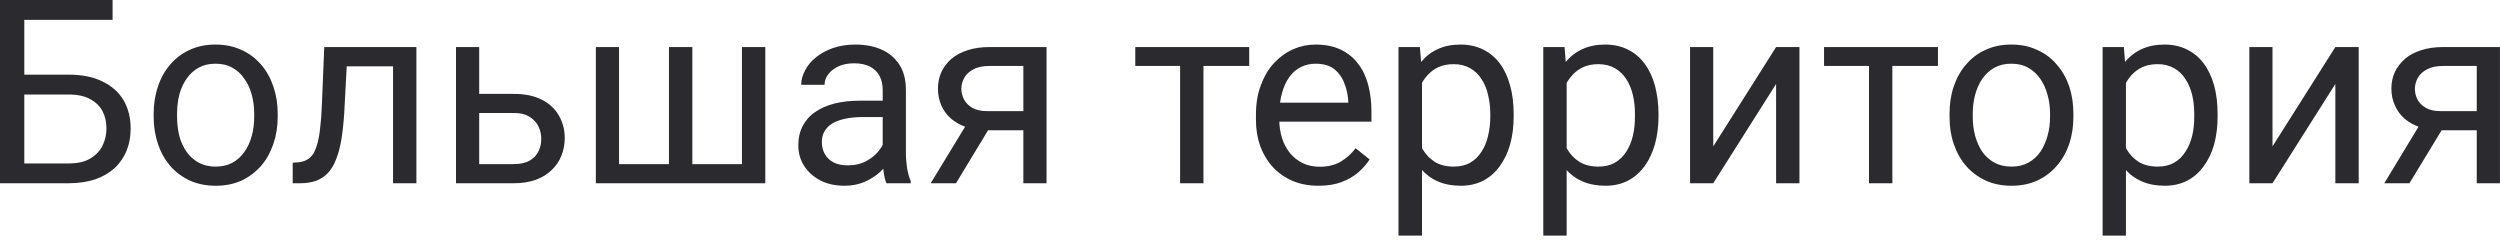 <?xml version="1.0" encoding="utf-8"?>
<svg xmlns="http://www.w3.org/2000/svg" fill="none" height="100%" overflow="visible" preserveAspectRatio="none" style="display: block;" viewBox="0 0 50 5" width="100%">
<path d="M2.252 0V0.398H0.483V3.665H0V0H2.252ZM0.37 1.493H1.369C1.64 1.493 1.865 1.538 2.049 1.629C2.233 1.717 2.374 1.842 2.471 2.004C2.564 2.165 2.613 2.353 2.613 2.57C2.613 2.731 2.587 2.878 2.532 3.013C2.477 3.145 2.4 3.261 2.294 3.36C2.187 3.457 2.059 3.533 1.904 3.587C1.749 3.638 1.572 3.665 1.369 3.665H0V0H0.486V3.269H1.369C1.55 3.269 1.695 3.237 1.804 3.171C1.917 3.104 2.001 3.017 2.052 2.909C2.104 2.802 2.129 2.687 2.129 2.565C2.129 2.442 2.104 2.33 2.052 2.227C2.001 2.125 1.917 2.044 1.804 1.983C1.695 1.921 1.55 1.89 1.369 1.89H0.37V1.493ZM3.073 2.333V2.275C3.073 2.079 3.102 1.897 3.16 1.729C3.215 1.56 3.299 1.413 3.405 1.289C3.515 1.163 3.644 1.065 3.795 0.997C3.95 0.926 4.12 0.891 4.311 0.891C4.501 0.891 4.671 0.926 4.826 0.997C4.981 1.065 5.109 1.163 5.219 1.289C5.329 1.413 5.409 1.56 5.467 1.729C5.525 1.897 5.554 2.079 5.554 2.275V2.333C5.554 2.53 5.525 2.712 5.467 2.879C5.409 3.047 5.329 3.194 5.219 3.32C5.109 3.444 4.981 3.541 4.829 3.612C4.678 3.68 4.507 3.715 4.314 3.715C4.124 3.715 3.95 3.68 3.798 3.612C3.647 3.541 3.515 3.444 3.405 3.32C3.299 3.194 3.215 3.047 3.16 2.879C3.102 2.712 3.073 2.53 3.073 2.333ZM3.541 2.275V2.333C3.541 2.469 3.557 2.598 3.586 2.718C3.618 2.837 3.666 2.943 3.731 3.035C3.795 3.128 3.879 3.201 3.975 3.254C4.072 3.306 4.185 3.332 4.314 3.332C4.443 3.332 4.552 3.306 4.649 3.254C4.745 3.201 4.826 3.128 4.89 3.035C4.955 2.943 5.003 2.837 5.035 2.718C5.068 2.598 5.084 2.469 5.084 2.333V2.275C5.084 2.141 5.068 2.014 5.035 1.895C5.003 1.774 4.955 1.668 4.887 1.576C4.826 1.482 4.745 1.408 4.646 1.354C4.552 1.3 4.439 1.274 4.311 1.274C4.182 1.274 4.069 1.3 3.972 1.354C3.876 1.408 3.795 1.482 3.731 1.576C3.666 1.668 3.618 1.774 3.586 1.895C3.557 2.014 3.541 2.141 3.541 2.275ZM7.915 0.941V1.326H6.601V0.941H7.915ZM8.328 0.941V3.665H7.861V0.941H8.328ZM6.485 0.941H6.955L6.885 2.255C6.872 2.458 6.852 2.638 6.827 2.794C6.801 2.948 6.765 3.081 6.72 3.191C6.678 3.302 6.62 3.393 6.556 3.463C6.488 3.532 6.411 3.583 6.318 3.617C6.224 3.649 6.118 3.665 5.999 3.665H5.854V3.254L5.954 3.247C6.024 3.242 6.086 3.225 6.137 3.196C6.189 3.168 6.234 3.126 6.269 3.071C6.301 3.013 6.33 2.941 6.353 2.852C6.376 2.763 6.395 2.657 6.405 2.534C6.421 2.412 6.43 2.269 6.437 2.107L6.485 0.941ZM9.459 1.878H10.277C10.496 1.878 10.683 1.916 10.834 1.993C10.986 2.069 11.098 2.174 11.176 2.308C11.253 2.441 11.295 2.591 11.295 2.761C11.295 2.887 11.272 3.005 11.227 3.116C11.185 3.225 11.118 3.321 11.031 3.403C10.947 3.485 10.841 3.55 10.712 3.597C10.586 3.642 10.441 3.665 10.277 3.665H9.12V0.941H9.584V3.282H10.277C10.412 3.282 10.518 3.258 10.599 3.209C10.68 3.16 10.738 3.098 10.773 3.02C10.809 2.943 10.825 2.862 10.825 2.779C10.825 2.696 10.809 2.616 10.773 2.537C10.738 2.458 10.68 2.393 10.599 2.341C10.518 2.287 10.412 2.26 10.277 2.26H9.459V1.878ZM11.917 0.941H12.381V3.282H13.379V0.941H13.847V3.282H14.839V0.941H15.306V3.665H11.917V0.941ZM17.654 3.199V1.797C17.654 1.69 17.632 1.597 17.59 1.518C17.548 1.437 17.484 1.375 17.397 1.331C17.313 1.288 17.207 1.266 17.081 1.266C16.962 1.266 16.859 1.286 16.772 1.326C16.685 1.367 16.614 1.419 16.566 1.485C16.514 1.551 16.491 1.621 16.491 1.696H16.024C16.024 1.599 16.05 1.503 16.102 1.407C16.15 1.311 16.224 1.225 16.317 1.148C16.414 1.069 16.527 1.007 16.659 0.961C16.794 0.915 16.942 0.891 17.107 0.891C17.306 0.891 17.48 0.925 17.632 0.992C17.783 1.059 17.902 1.16 17.989 1.296C18.076 1.43 18.118 1.599 18.118 1.802V3.071C18.118 3.161 18.128 3.258 18.141 3.36C18.16 3.462 18.183 3.551 18.215 3.624V3.665H17.729C17.706 3.611 17.687 3.54 17.674 3.451C17.661 3.36 17.654 3.276 17.654 3.199ZM17.735 2.014L17.738 2.341H17.268C17.136 2.341 17.017 2.351 16.913 2.373C16.81 2.394 16.723 2.425 16.652 2.466C16.582 2.508 16.527 2.562 16.491 2.625C16.453 2.687 16.437 2.76 16.437 2.844C16.437 2.93 16.456 3.008 16.495 3.078C16.533 3.148 16.591 3.205 16.669 3.247C16.746 3.287 16.843 3.307 16.955 3.307C17.1 3.307 17.226 3.277 17.335 3.216C17.445 3.156 17.529 3.082 17.593 2.995C17.658 2.908 17.693 2.823 17.7 2.741L17.899 2.965C17.886 3.035 17.854 3.113 17.803 3.199C17.751 3.284 17.68 3.367 17.593 3.446C17.509 3.523 17.406 3.587 17.287 3.639C17.168 3.69 17.036 3.715 16.888 3.715C16.704 3.715 16.543 3.679 16.404 3.607C16.266 3.534 16.16 3.438 16.082 3.317C16.005 3.195 15.966 3.058 15.966 2.907C15.966 2.761 15.995 2.633 16.053 2.522C16.111 2.409 16.192 2.316 16.301 2.243C16.408 2.167 16.537 2.11 16.688 2.071C16.839 2.033 17.007 2.014 17.194 2.014H17.735ZM19.404 2.366H19.906L19.12 3.665H18.614L19.404 2.366ZM19.794 0.941H20.931V3.665H20.467V1.319H19.794C19.662 1.319 19.552 1.341 19.468 1.387C19.384 1.43 19.323 1.487 19.285 1.558C19.246 1.629 19.227 1.701 19.227 1.777C19.227 1.851 19.246 1.922 19.281 1.991C19.317 2.058 19.372 2.113 19.446 2.157C19.523 2.201 19.62 2.222 19.739 2.222H20.593V2.605H19.739C19.581 2.605 19.442 2.584 19.323 2.542C19.201 2.5 19.101 2.442 19.017 2.369C18.93 2.293 18.869 2.205 18.824 2.104C18.782 2.002 18.759 1.891 18.759 1.772C18.759 1.653 18.782 1.543 18.827 1.442C18.875 1.341 18.94 1.254 19.027 1.178C19.117 1.102 19.227 1.044 19.352 1.004C19.481 0.962 19.629 0.941 19.794 0.941ZM24.069 0.941V3.665H23.602V0.941H24.069ZM24.984 0.941V1.319H22.706V0.941H24.984ZM26.369 3.715C26.179 3.715 26.008 3.683 25.853 3.619C25.702 3.554 25.57 3.462 25.46 3.345C25.351 3.227 25.267 3.088 25.206 2.927C25.148 2.766 25.119 2.59 25.119 2.398V2.293C25.119 2.071 25.151 1.874 25.219 1.701C25.283 1.527 25.37 1.379 25.483 1.258C25.596 1.138 25.724 1.046 25.866 0.984C26.008 0.922 26.156 0.891 26.311 0.891C26.504 0.891 26.672 0.925 26.813 0.992C26.955 1.059 27.071 1.153 27.161 1.274C27.255 1.393 27.319 1.533 27.364 1.696C27.406 1.858 27.429 2.034 27.429 2.225V2.434H25.396V2.054H26.965V2.019C26.958 1.898 26.933 1.78 26.887 1.666C26.846 1.552 26.778 1.458 26.688 1.384C26.594 1.311 26.469 1.274 26.311 1.274C26.204 1.274 26.108 1.296 26.018 1.341C25.927 1.385 25.853 1.451 25.789 1.538C25.724 1.625 25.676 1.732 25.641 1.858C25.605 1.983 25.586 2.129 25.586 2.293V2.398C25.586 2.528 25.605 2.649 25.641 2.764C25.676 2.876 25.731 2.975 25.799 3.061C25.869 3.146 25.953 3.213 26.053 3.262C26.153 3.311 26.269 3.335 26.395 3.335C26.559 3.335 26.698 3.301 26.813 3.234C26.926 3.167 27.026 3.077 27.113 2.965L27.393 3.189C27.335 3.278 27.261 3.362 27.171 3.443C27.081 3.523 26.968 3.589 26.836 3.639C26.704 3.69 26.549 3.715 26.369 3.715ZM28.44 1.465V4.712H27.97V0.941H28.398L28.44 1.465ZM30.273 2.28V2.333C30.273 2.531 30.251 2.715 30.203 2.884C30.157 3.052 30.087 3.198 29.996 3.322C29.909 3.446 29.797 3.543 29.668 3.612C29.536 3.68 29.387 3.715 29.217 3.715C29.043 3.715 28.891 3.686 28.759 3.629C28.627 3.572 28.515 3.489 28.421 3.38C28.328 3.271 28.253 3.14 28.199 2.987C28.147 2.835 28.108 2.663 28.089 2.472V2.19C28.108 1.988 28.147 1.808 28.202 1.649C28.257 1.489 28.331 1.353 28.421 1.241C28.515 1.127 28.624 1.04 28.756 0.982C28.888 0.921 29.036 0.891 29.21 0.891C29.381 0.891 29.532 0.925 29.665 0.992C29.797 1.057 29.909 1.151 30 1.274C30.09 1.396 30.157 1.543 30.203 1.714C30.251 1.883 30.273 2.072 30.273 2.28ZM29.806 2.333V2.28C29.806 2.144 29.79 2.017 29.761 1.898C29.735 1.777 29.69 1.671 29.629 1.581C29.571 1.488 29.494 1.416 29.404 1.364C29.31 1.311 29.201 1.283 29.072 1.283C28.956 1.283 28.853 1.304 28.766 1.344C28.682 1.384 28.608 1.439 28.547 1.508C28.485 1.575 28.437 1.652 28.398 1.739C28.363 1.825 28.334 1.914 28.315 2.006V2.658C28.35 2.775 28.395 2.886 28.456 2.99C28.518 3.092 28.598 3.176 28.698 3.239C28.798 3.301 28.927 3.332 29.078 3.332C29.204 3.332 29.313 3.306 29.404 3.254C29.494 3.201 29.571 3.128 29.629 3.035C29.69 2.943 29.735 2.837 29.761 2.718C29.79 2.598 29.806 2.469 29.806 2.333ZM31.333 1.465V4.712H30.866V0.941H31.291L31.333 1.465ZM33.17 2.28V2.333C33.17 2.531 33.144 2.715 33.099 2.884C33.05 3.052 32.983 3.198 32.893 3.322C32.802 3.446 32.693 3.543 32.561 3.612C32.432 3.68 32.281 3.715 32.11 3.715C31.939 3.715 31.784 3.686 31.652 3.629C31.52 3.572 31.407 3.489 31.314 3.38C31.224 3.271 31.15 3.14 31.095 2.987C31.04 2.835 31.005 2.663 30.982 2.472V2.19C31.005 1.988 31.04 1.808 31.098 1.649C31.153 1.489 31.224 1.353 31.314 1.241C31.407 1.127 31.52 1.04 31.649 0.982C31.781 0.921 31.933 0.891 32.103 0.891C32.274 0.891 32.425 0.925 32.558 0.992C32.693 1.057 32.802 1.151 32.893 1.274C32.983 1.396 33.054 1.543 33.099 1.714C33.144 1.883 33.17 2.072 33.17 2.28ZM32.699 2.333V2.28C32.699 2.144 32.686 2.017 32.657 1.898C32.629 1.777 32.583 1.671 32.525 1.581C32.464 1.488 32.39 1.416 32.297 1.364C32.206 1.311 32.094 1.283 31.968 1.283C31.849 1.283 31.749 1.304 31.662 1.344C31.575 1.384 31.501 1.439 31.443 1.508C31.382 1.575 31.33 1.652 31.291 1.739C31.256 1.825 31.227 1.914 31.211 2.006V2.658C31.243 2.775 31.291 2.886 31.349 2.99C31.411 3.092 31.491 3.176 31.591 3.239C31.694 3.301 31.82 3.332 31.971 3.332C32.097 3.332 32.206 3.306 32.297 3.254C32.39 3.201 32.464 3.128 32.525 3.035C32.583 2.943 32.629 2.837 32.657 2.718C32.686 2.598 32.699 2.469 32.699 2.333ZM34.265 2.927L35.522 0.941H35.989V3.665H35.522V1.679L34.265 3.665H33.801V0.941H34.265V2.927ZM37.847 0.941V3.665H37.38V0.941H37.847ZM38.759 0.941V1.319H36.481V0.941H38.759ZM38.991 2.333V2.275C38.991 2.079 39.017 1.897 39.075 1.729C39.133 1.56 39.213 1.413 39.323 1.289C39.429 1.163 39.558 1.065 39.713 0.997C39.864 0.926 40.035 0.891 40.225 0.891C40.418 0.891 40.589 0.926 40.74 0.997C40.895 1.065 41.027 1.163 41.133 1.289C41.243 1.413 41.327 1.56 41.385 1.729C41.44 1.897 41.468 2.079 41.468 2.275V2.333C41.468 2.53 41.44 2.712 41.385 2.879C41.327 3.047 41.243 3.194 41.133 3.32C41.027 3.444 40.895 3.541 40.744 3.612C40.592 3.68 40.422 3.715 40.231 3.715C40.038 3.715 39.867 3.68 39.716 3.612C39.561 3.541 39.432 3.444 39.323 3.32C39.213 3.194 39.133 3.047 39.075 2.879C39.017 2.712 38.991 2.53 38.991 2.333ZM39.455 2.275V2.333C39.455 2.469 39.471 2.598 39.503 2.718C39.536 2.837 39.584 2.943 39.645 3.035C39.713 3.128 39.793 3.201 39.89 3.254C39.987 3.306 40.103 3.332 40.231 3.332C40.357 3.332 40.47 3.306 40.566 3.254C40.663 3.201 40.744 3.128 40.808 3.035C40.869 2.943 40.918 2.837 40.95 2.718C40.985 2.598 41.001 2.469 41.001 2.333V2.275C41.001 2.141 40.985 2.014 40.95 1.895C40.918 1.774 40.869 1.668 40.805 1.576C40.74 1.482 40.66 1.408 40.563 1.354C40.467 1.3 40.354 1.274 40.225 1.274C40.099 1.274 39.987 1.3 39.887 1.354C39.793 1.408 39.713 1.482 39.645 1.576C39.584 1.668 39.536 1.774 39.503 1.895C39.471 2.014 39.455 2.141 39.455 2.275ZM42.519 1.465V4.712H42.052V0.941H42.477L42.519 1.465ZM44.352 2.28V2.333C44.352 2.531 44.329 2.715 44.284 2.884C44.236 3.052 44.168 3.198 44.075 3.322C43.988 3.446 43.878 3.543 43.746 3.612C43.614 3.68 43.466 3.715 43.295 3.715C43.124 3.715 42.97 3.686 42.838 3.629C42.706 3.572 42.593 3.489 42.499 3.38C42.409 3.271 42.335 3.14 42.28 2.987C42.226 2.835 42.19 2.663 42.168 2.472V2.19C42.19 1.988 42.226 1.808 42.28 1.649C42.338 1.489 42.409 1.353 42.499 1.241C42.593 1.127 42.706 1.04 42.834 0.982C42.967 0.921 43.118 0.891 43.289 0.891C43.459 0.891 43.611 0.925 43.743 0.992C43.875 1.057 43.988 1.151 44.078 1.274C44.168 1.396 44.236 1.543 44.284 1.714C44.329 1.883 44.352 2.072 44.352 2.28ZM43.885 2.333V2.28C43.885 2.144 43.872 2.017 43.843 1.898C43.814 1.777 43.769 1.671 43.708 1.581C43.65 1.488 43.575 1.416 43.482 1.364C43.389 1.311 43.279 1.283 43.153 1.283C43.034 1.283 42.931 1.304 42.844 1.344C42.76 1.384 42.686 1.439 42.625 1.508C42.567 1.575 42.516 1.652 42.477 1.739C42.441 1.825 42.413 1.914 42.396 2.006V2.658C42.429 2.775 42.477 2.886 42.535 2.99C42.596 3.092 42.677 3.176 42.776 3.239C42.88 3.301 43.005 3.332 43.157 3.332C43.282 3.332 43.392 3.306 43.482 3.254C43.575 3.201 43.65 3.128 43.708 3.035C43.769 2.943 43.814 2.837 43.843 2.718C43.872 2.598 43.885 2.469 43.885 2.333ZM45.45 2.927L46.707 0.941H47.174V3.665H46.707V1.679L45.45 3.665H44.987V0.941H45.45V2.927ZM48.472 2.366H48.978L48.189 3.665H47.686L48.472 2.366ZM48.862 0.941H49.999V3.665H49.535V1.319H48.862C48.73 1.319 48.624 1.341 48.54 1.387C48.456 1.43 48.395 1.487 48.356 1.558C48.318 1.629 48.298 1.701 48.298 1.777C48.298 1.851 48.315 1.922 48.35 1.991C48.385 2.058 48.44 2.113 48.517 2.157C48.592 2.201 48.688 2.222 48.807 2.222H49.661V2.605H48.807C48.653 2.605 48.514 2.584 48.392 2.542C48.273 2.5 48.169 2.442 48.086 2.369C48.002 2.293 47.938 2.205 47.896 2.104C47.85 2.002 47.828 1.891 47.828 1.772C47.828 1.653 47.85 1.543 47.896 1.442C47.944 1.341 48.012 1.254 48.099 1.178C48.186 1.102 48.295 1.044 48.424 1.004C48.553 0.962 48.698 0.941 48.862 0.941Z" fill="#2A2A2F" id="Vector"/>
</svg>